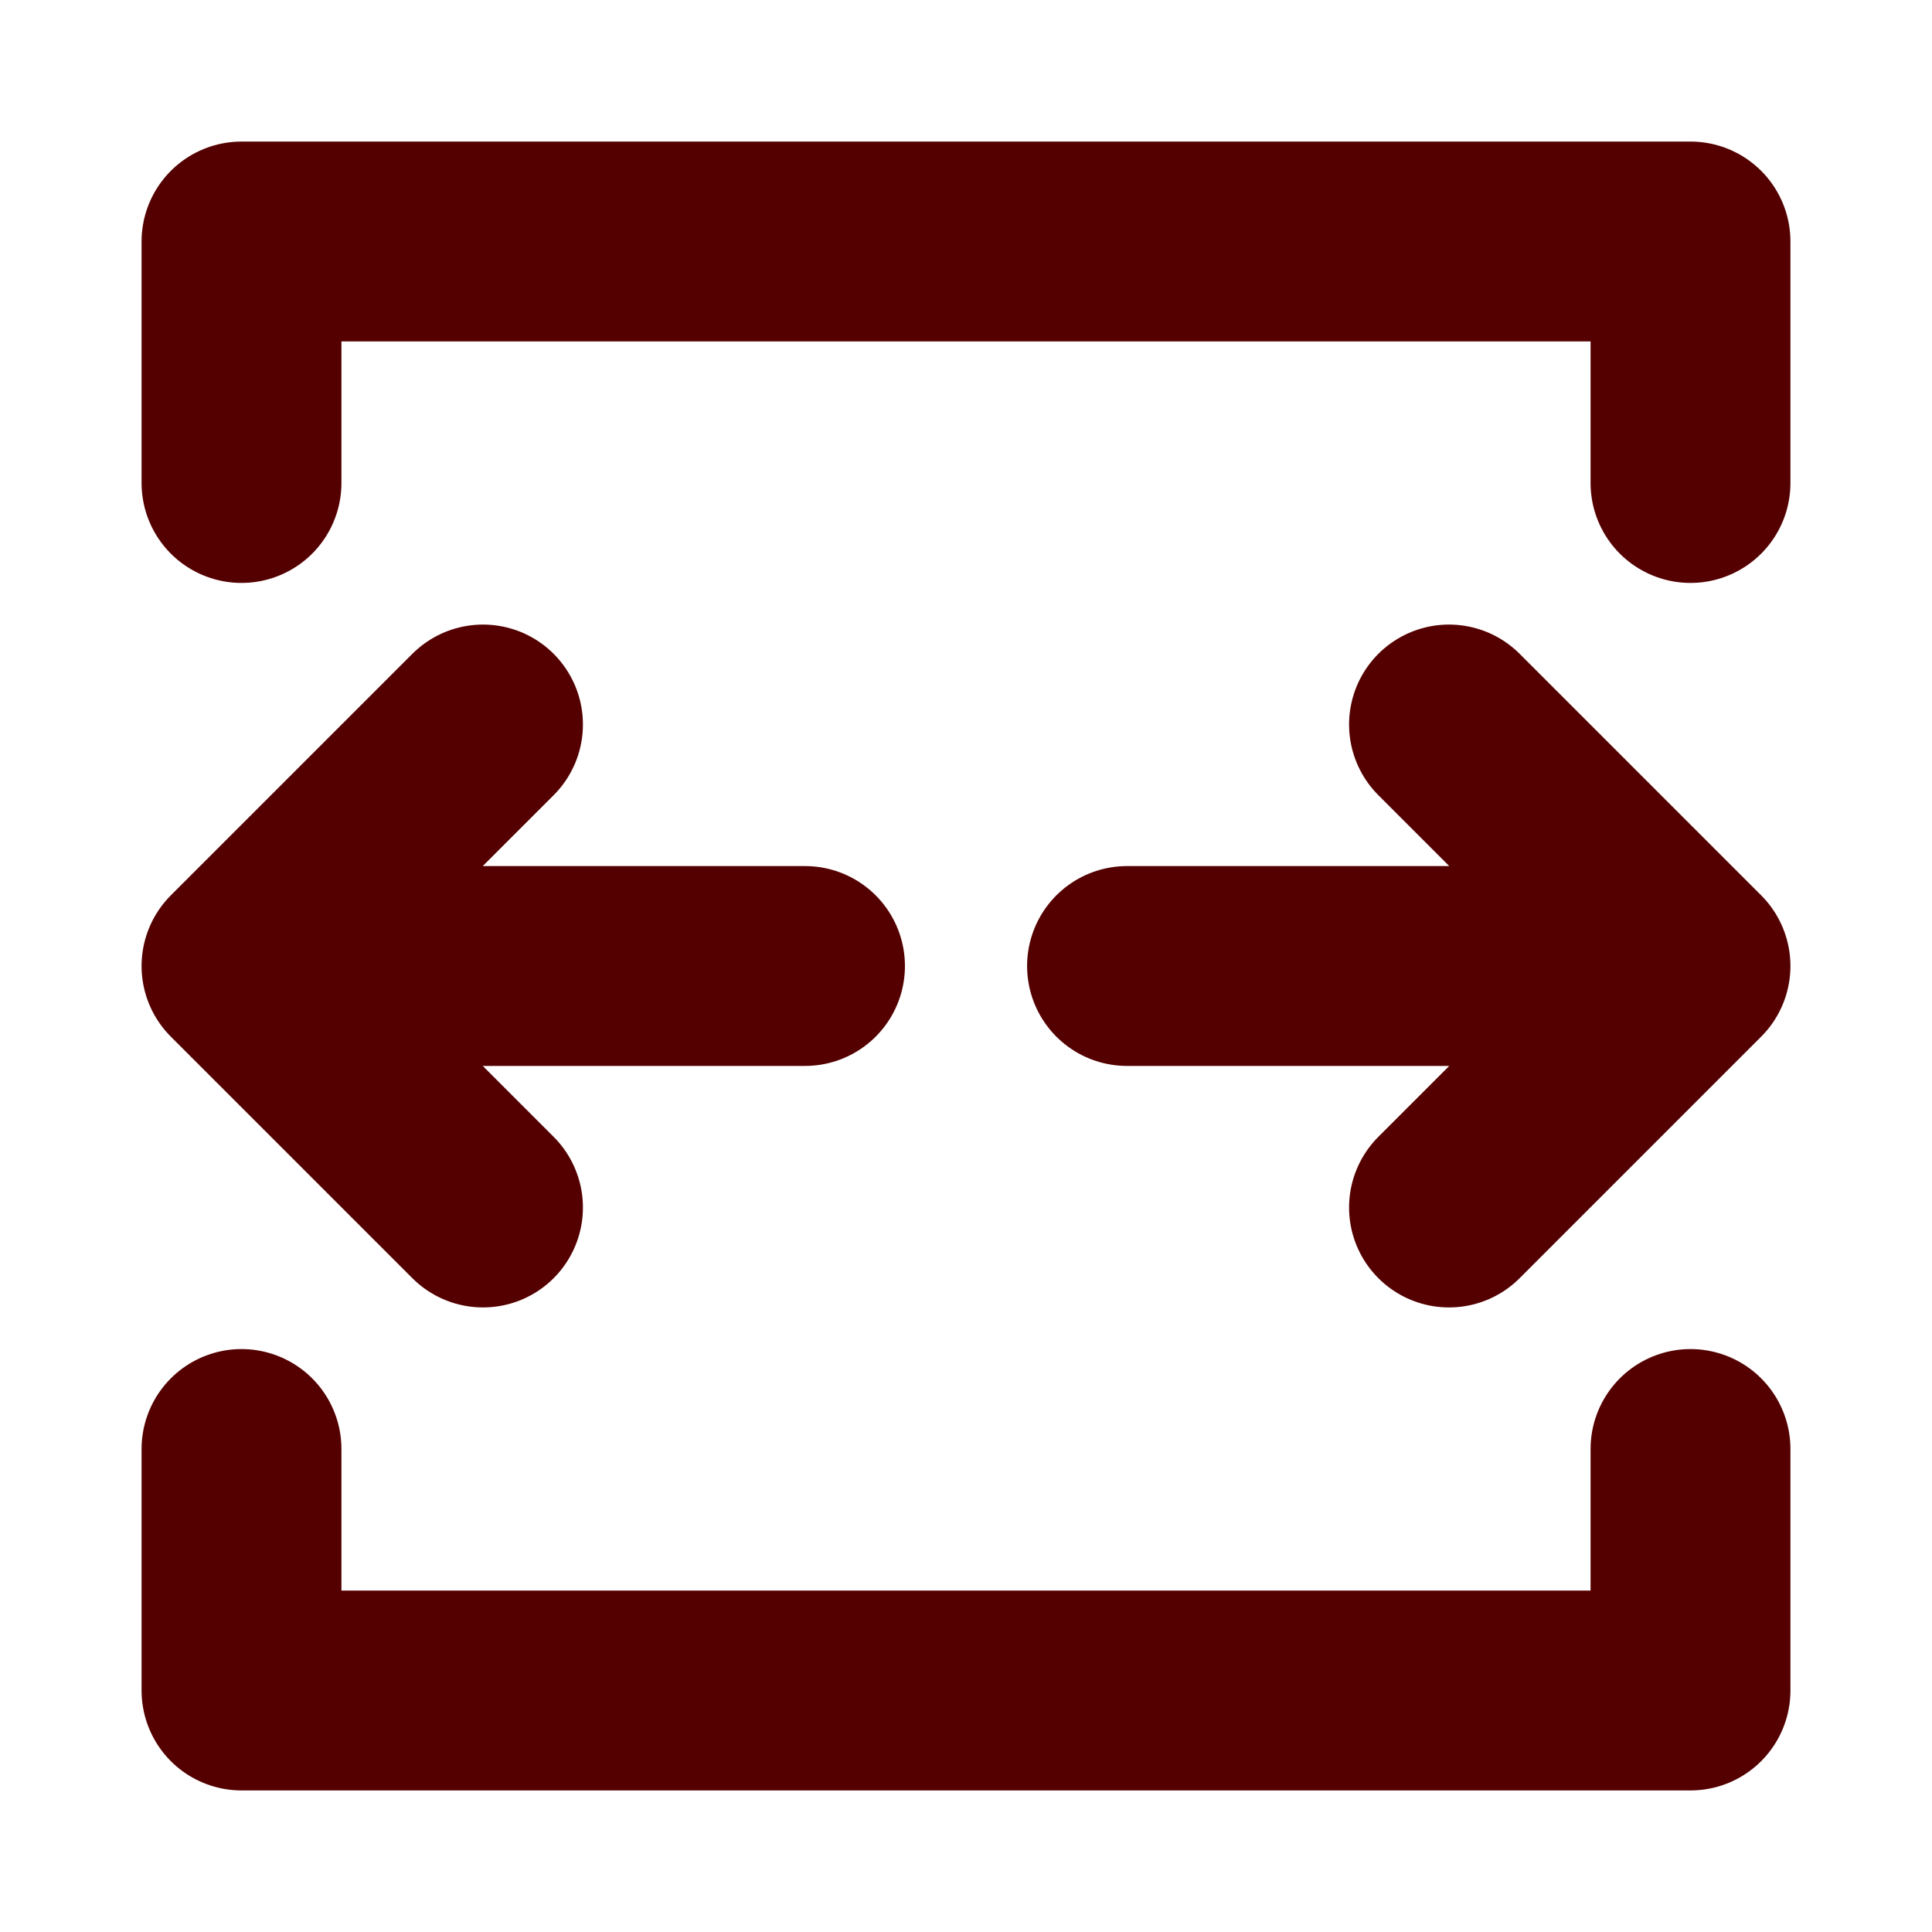 <svg width="58" height="58" viewBox="0 0 58 58" fill="none" xmlns="http://www.w3.org/2000/svg">
<g clip-path="url(#clip0_123_188)">
<path d="M24.167 29H7.25M7.25 29L14.5 21.75M7.25 29L14.5 36.25" stroke="#550000" stroke-width="6" stroke-linecap="round" stroke-linejoin="round"/>
<path d="M33.834 29H50.75M50.75 29L43.5 21.75M50.75 29L43.5 36.25" stroke="#550000" stroke-width="6" stroke-linecap="round" stroke-linejoin="round"/>
<path d="M7.25 14.5V7.25H50.75V14.5" stroke="#550000" stroke-width="6" stroke-linecap="round" stroke-linejoin="round"/>
<path d="M7.25 43.5V50.75H50.75V43.5" stroke="#550000" stroke-width="6" stroke-linecap="round" stroke-linejoin="round"/>
</g>
<defs>
<clipPath id="clip0_123_188">
<rect width="58" height="58" fill="white"/>
</clipPath>
</defs>
</svg>
